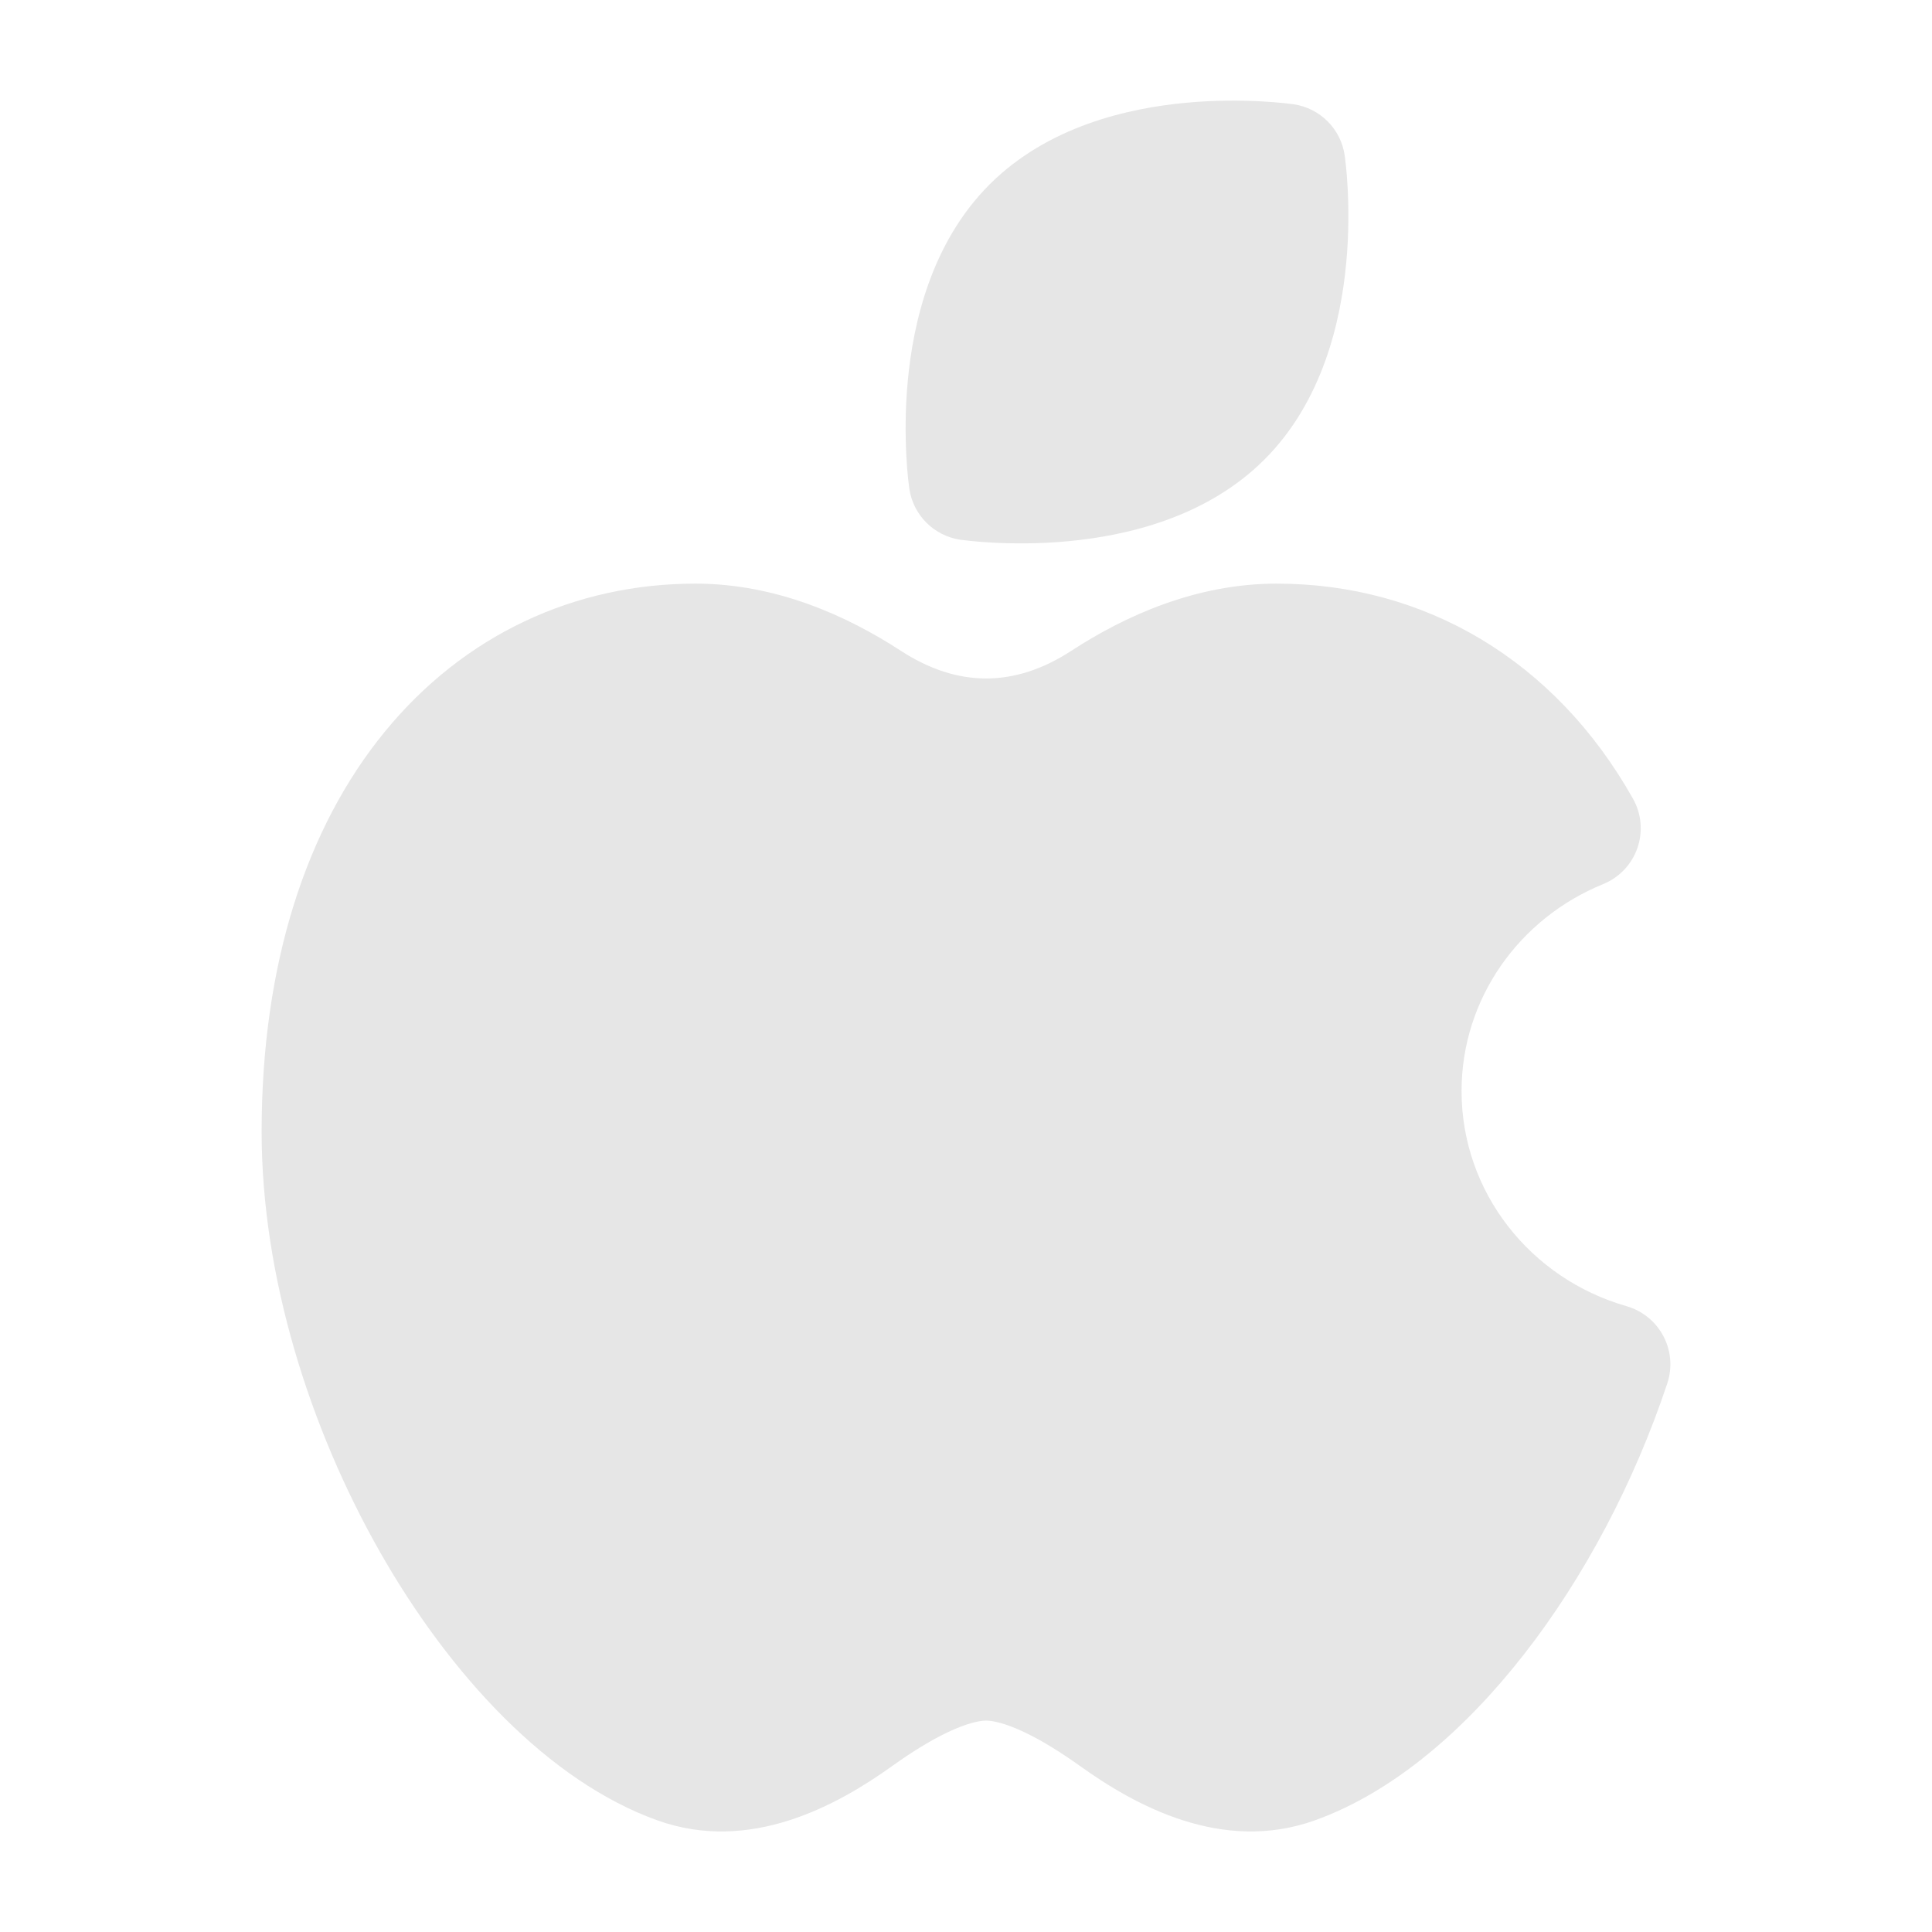 <svg width="24" height="24" viewBox="0 0 24 24" fill="none" xmlns="http://www.w3.org/2000/svg">
<path d="M16.719 2.051C16.726 2.12 16.735 2.217 16.741 2.336C16.753 2.573 16.758 2.901 16.723 3.271C16.656 3.983 16.434 4.981 15.708 5.708C14.981 6.434 13.983 6.656 13.271 6.723C12.901 6.758 12.573 6.753 12.336 6.741C12.217 6.735 12.12 6.726 12.051 6.719L11.931 6.705C11.602 6.657 11.343 6.398 11.296 6.07L11.281 5.949C11.274 5.88 11.265 5.782 11.259 5.664C11.247 5.427 11.242 5.099 11.277 4.729C11.344 4.017 11.566 3.019 12.292 2.292C13.019 1.566 14.017 1.344 14.729 1.277C15.099 1.242 15.427 1.247 15.664 1.259C15.783 1.265 15.88 1.274 15.949 1.281L16.069 1.295C16.398 1.343 16.657 1.602 16.704 1.93L16.719 2.051Z" fill="#E6E6E6"/>
<path d="M4.779 9.091C5.761 7.89 7.134 7.25 8.64 7.25C9.644 7.25 10.526 7.652 11.19 8.084C11.895 8.543 12.605 8.543 13.309 8.084C13.973 7.652 14.855 7.25 15.859 7.25C17.696 7.25 19.316 8.2 20.285 9.921C20.391 10.108 20.411 10.332 20.34 10.536C20.269 10.739 20.114 10.902 19.914 10.983C18.873 11.407 18.156 12.405 18.156 13.554C18.156 14.809 19.011 15.884 20.206 16.226C20.403 16.283 20.568 16.417 20.663 16.598C20.759 16.778 20.776 16.99 20.712 17.184C20.299 18.423 19.675 19.599 18.933 20.549C18.2 21.488 17.307 22.264 16.334 22.613C15.181 23.026 14.098 22.427 13.415 21.937C13.184 21.772 12.947 21.623 12.725 21.518C12.493 21.408 12.335 21.374 12.25 21.374C12.164 21.374 12.006 21.408 11.774 21.518C11.553 21.623 11.315 21.772 11.085 21.937C10.401 22.427 9.318 23.026 8.166 22.613C6.811 22.127 5.59 20.806 4.724 19.286C3.846 17.744 3.25 15.854 3.25 14.059C3.25 11.979 3.804 10.282 4.779 9.091Z" fill="#E6E6E6"/>
</svg>
